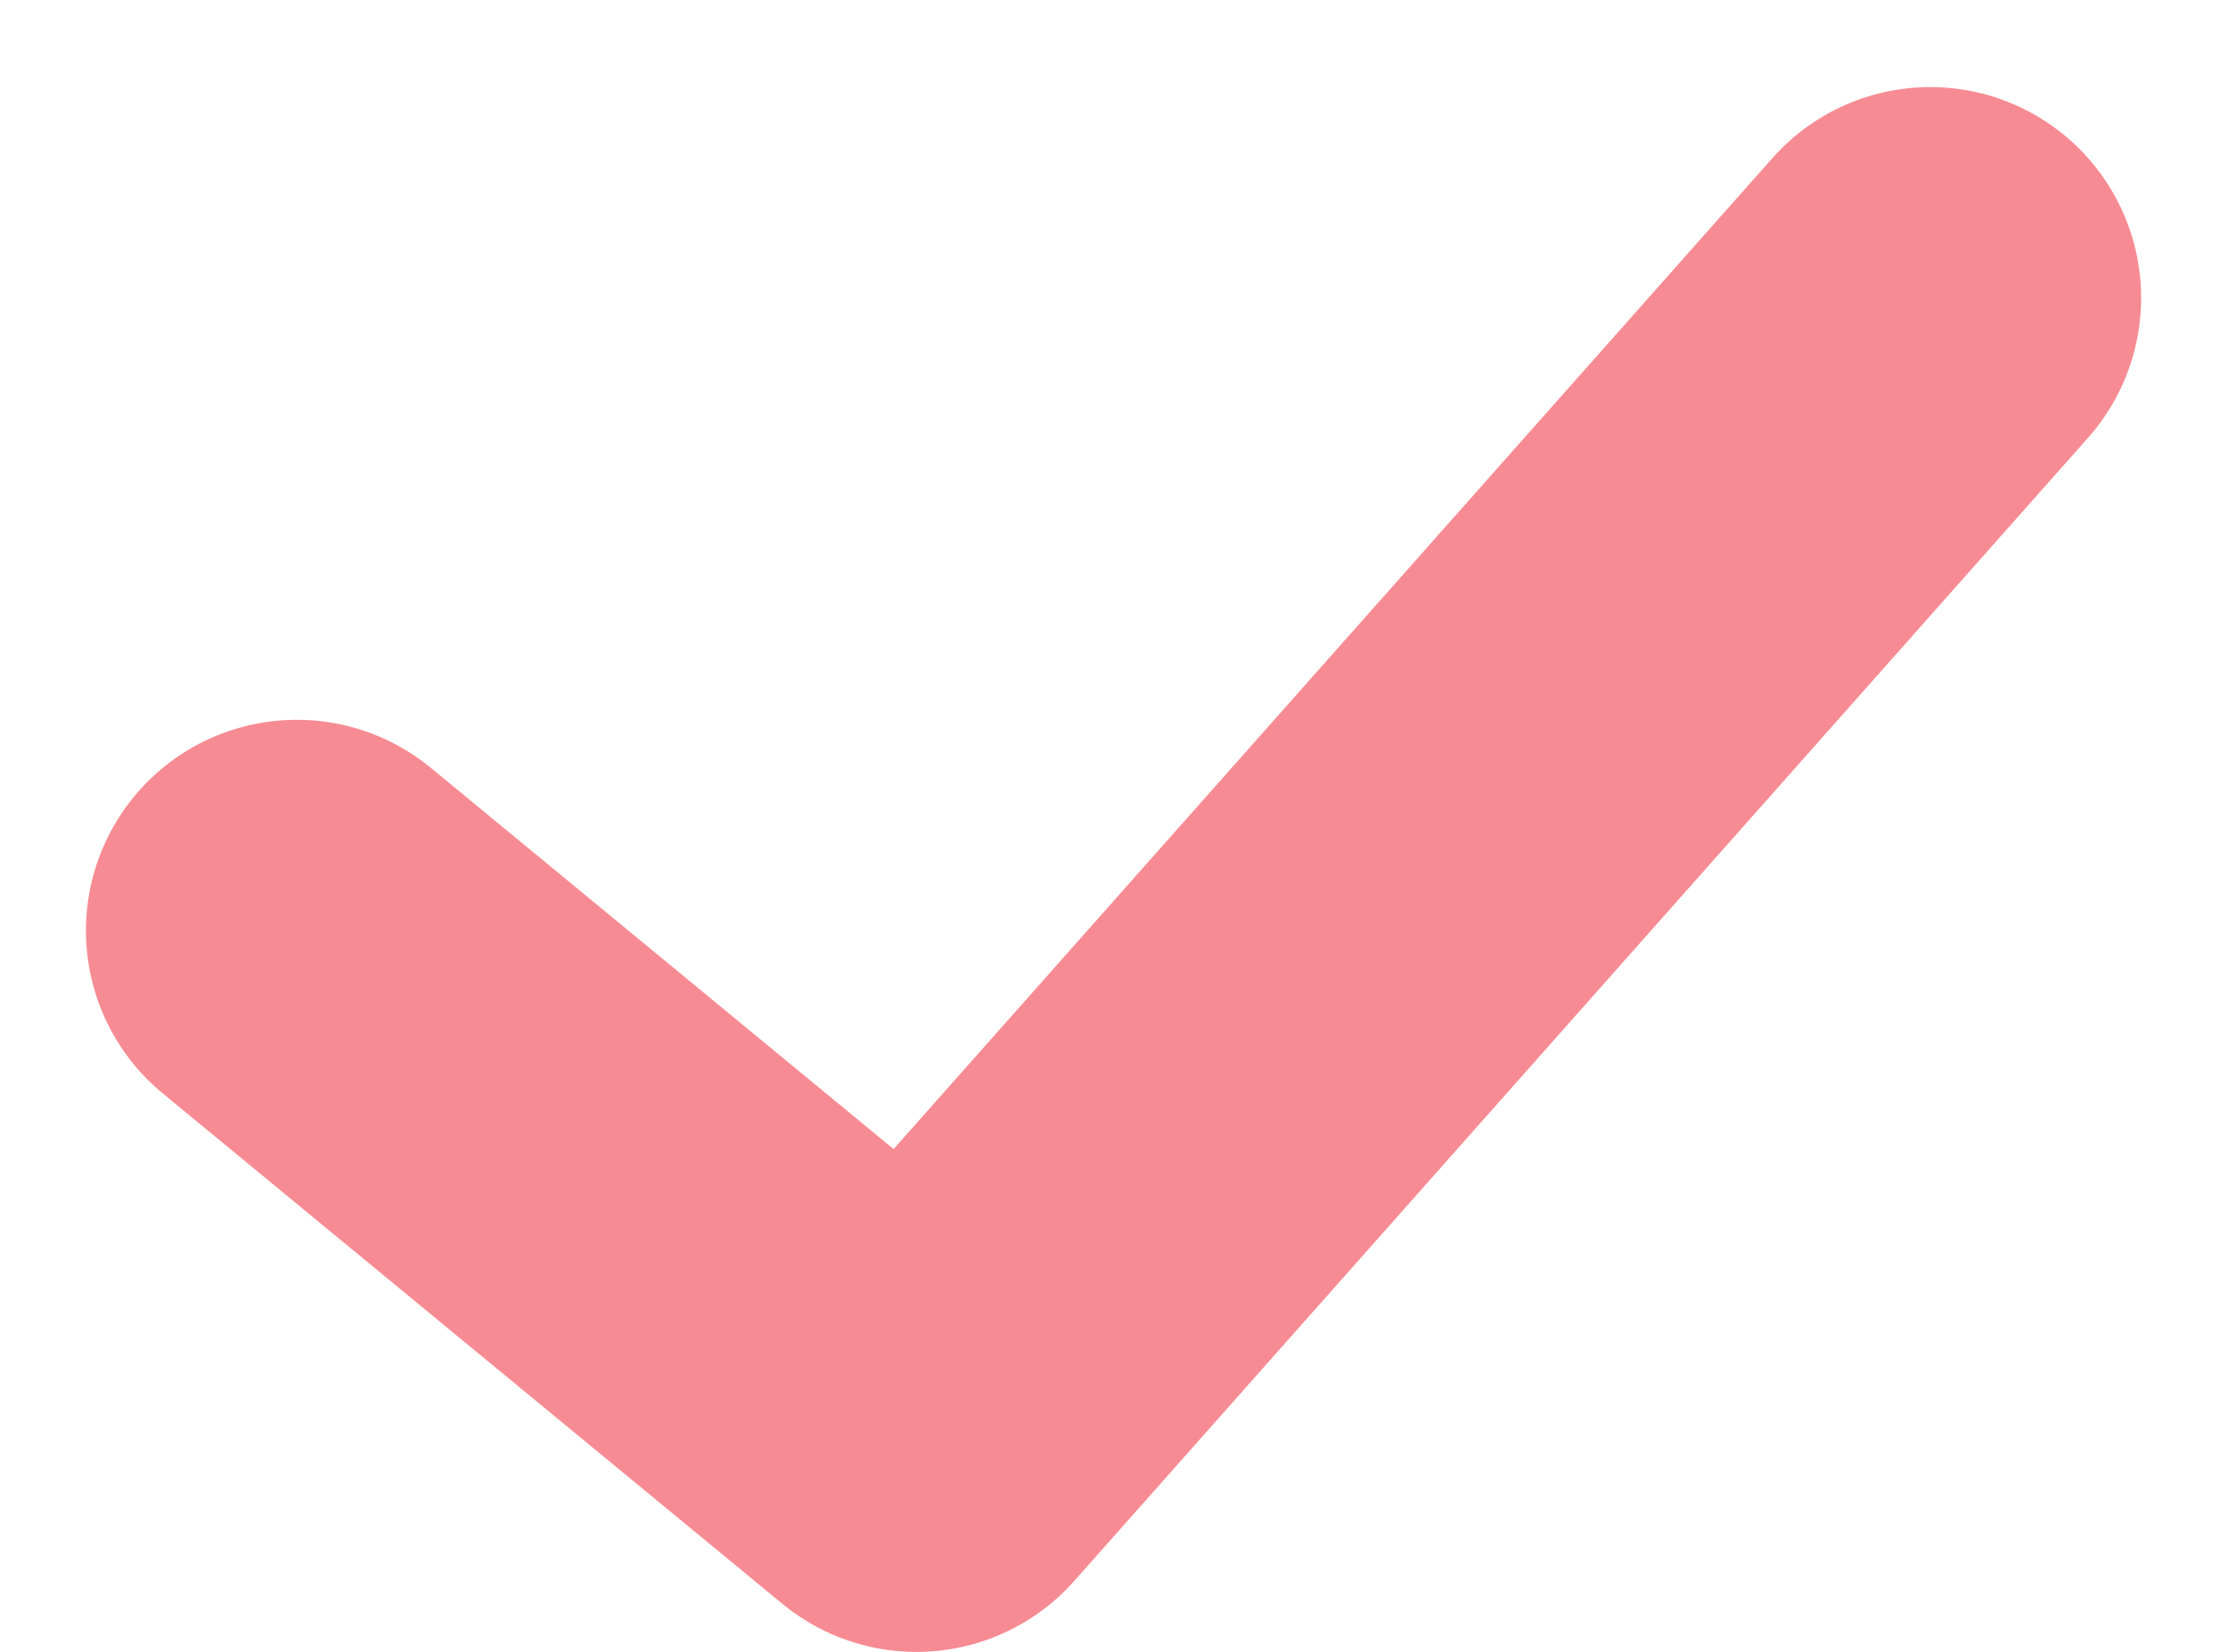 <svg xmlns="http://www.w3.org/2000/svg" width="21.131" height="15.668" viewBox="0 0 21.131 15.668">
  <path id="Path_2054" data-name="Path 2054" d="M301.938,218.8l5.877,4.842,9.615-10.844" transform="translate(-299.123 -209.972)" fill="none" stroke="#f78b93" stroke-linecap="round" stroke-linejoin="round" stroke-width="4"/>
</svg>
